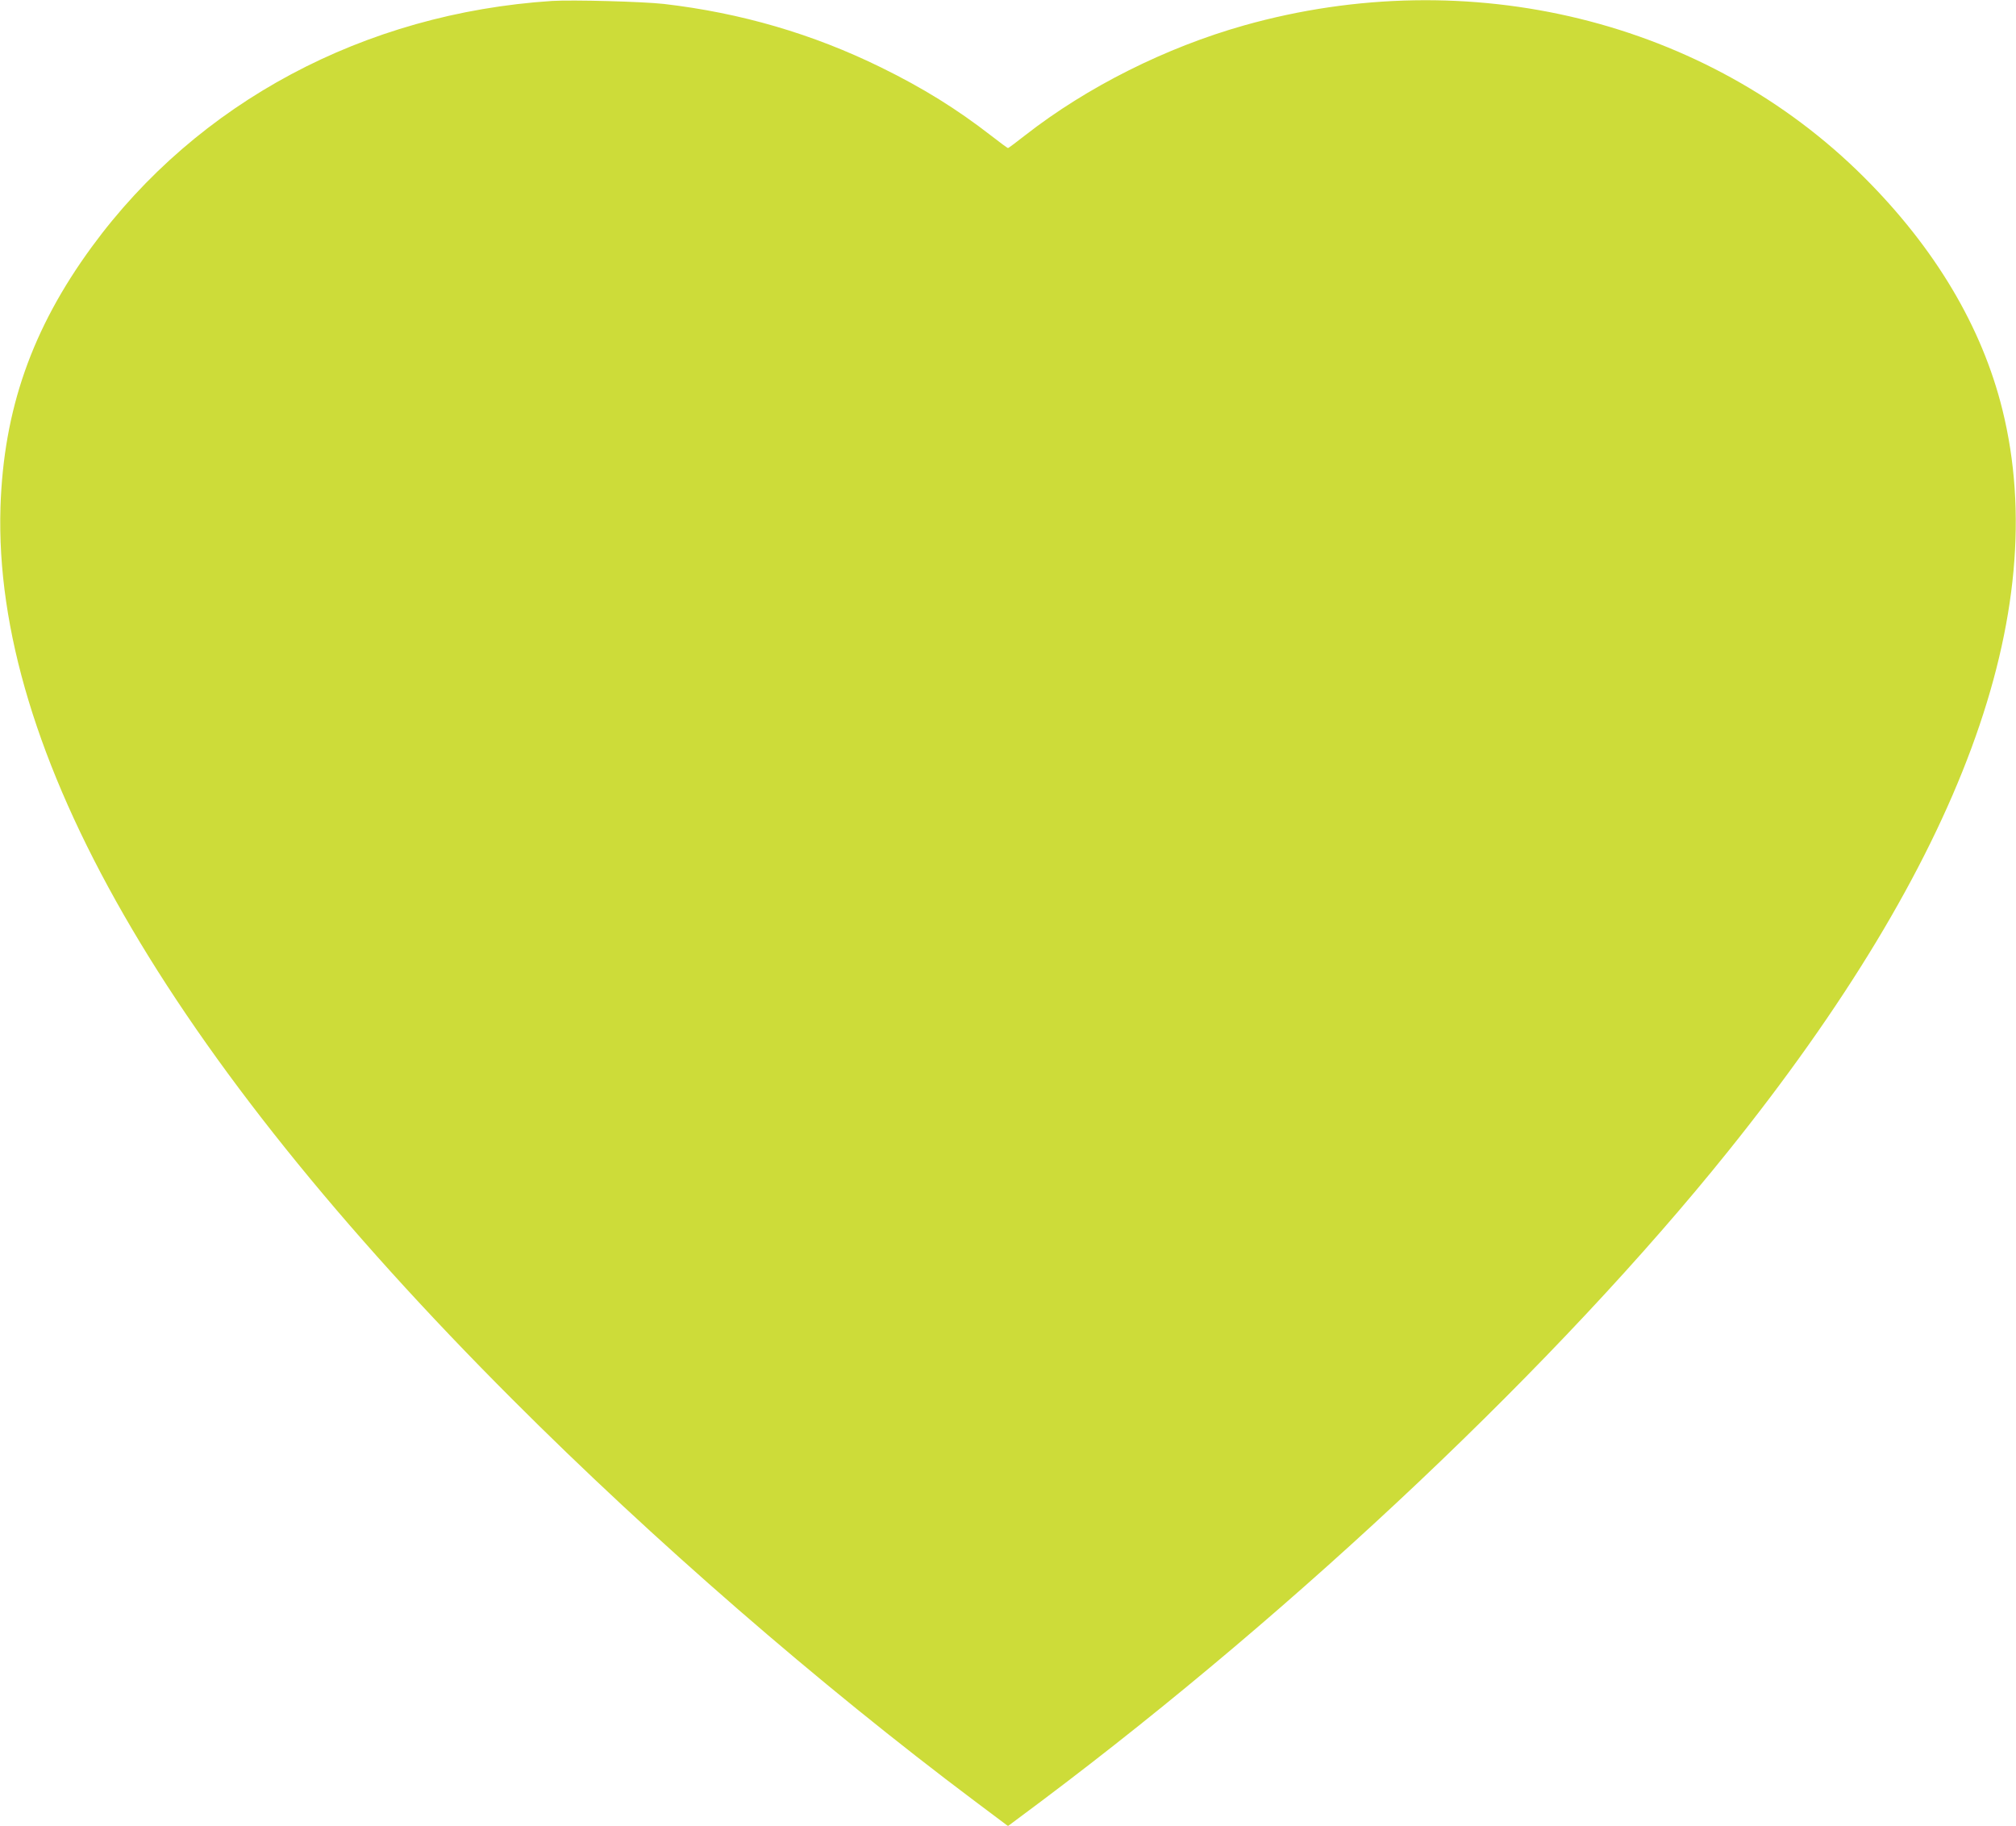 <?xml version="1.0" standalone="no"?>
<!DOCTYPE svg PUBLIC "-//W3C//DTD SVG 20010904//EN"
 "http://www.w3.org/TR/2001/REC-SVG-20010904/DTD/svg10.dtd">
<svg version="1.0" xmlns="http://www.w3.org/2000/svg"
 width="1280pt" height="1159pt" viewBox="0 0 1280 1159"
 preserveAspectRatio="xMidYMid meet">
<g transform="translate(0,1159) scale(0.1,-0.1)"
fill="#cddc39" stroke="none">
<path d="M3505 11584 c-1193 -78 -2250 -643 -2922 -1561 -381 -521 -560 -1034
-580 -1653 -48 -1548 1053 -3466 3252 -5665 892 -893 1943 -1805 2933 -2548
l212 -159 213 159 c1641 1232 3287 2789 4358 4123 1479 1841 2062 3417 1743
4708 -130 527 -428 1027 -879 1477 -998 996 -2506 1366 -3935 964 -497 -140
-998 -391 -1390 -697 -57 -45 -107 -82 -110 -82 -3 0 -51 35 -106 78 -219 170
-433 303 -700 434 -434 213 -889 346 -1379 403 -134 15 -580 27 -710 19z"/>
</g>
</svg>
